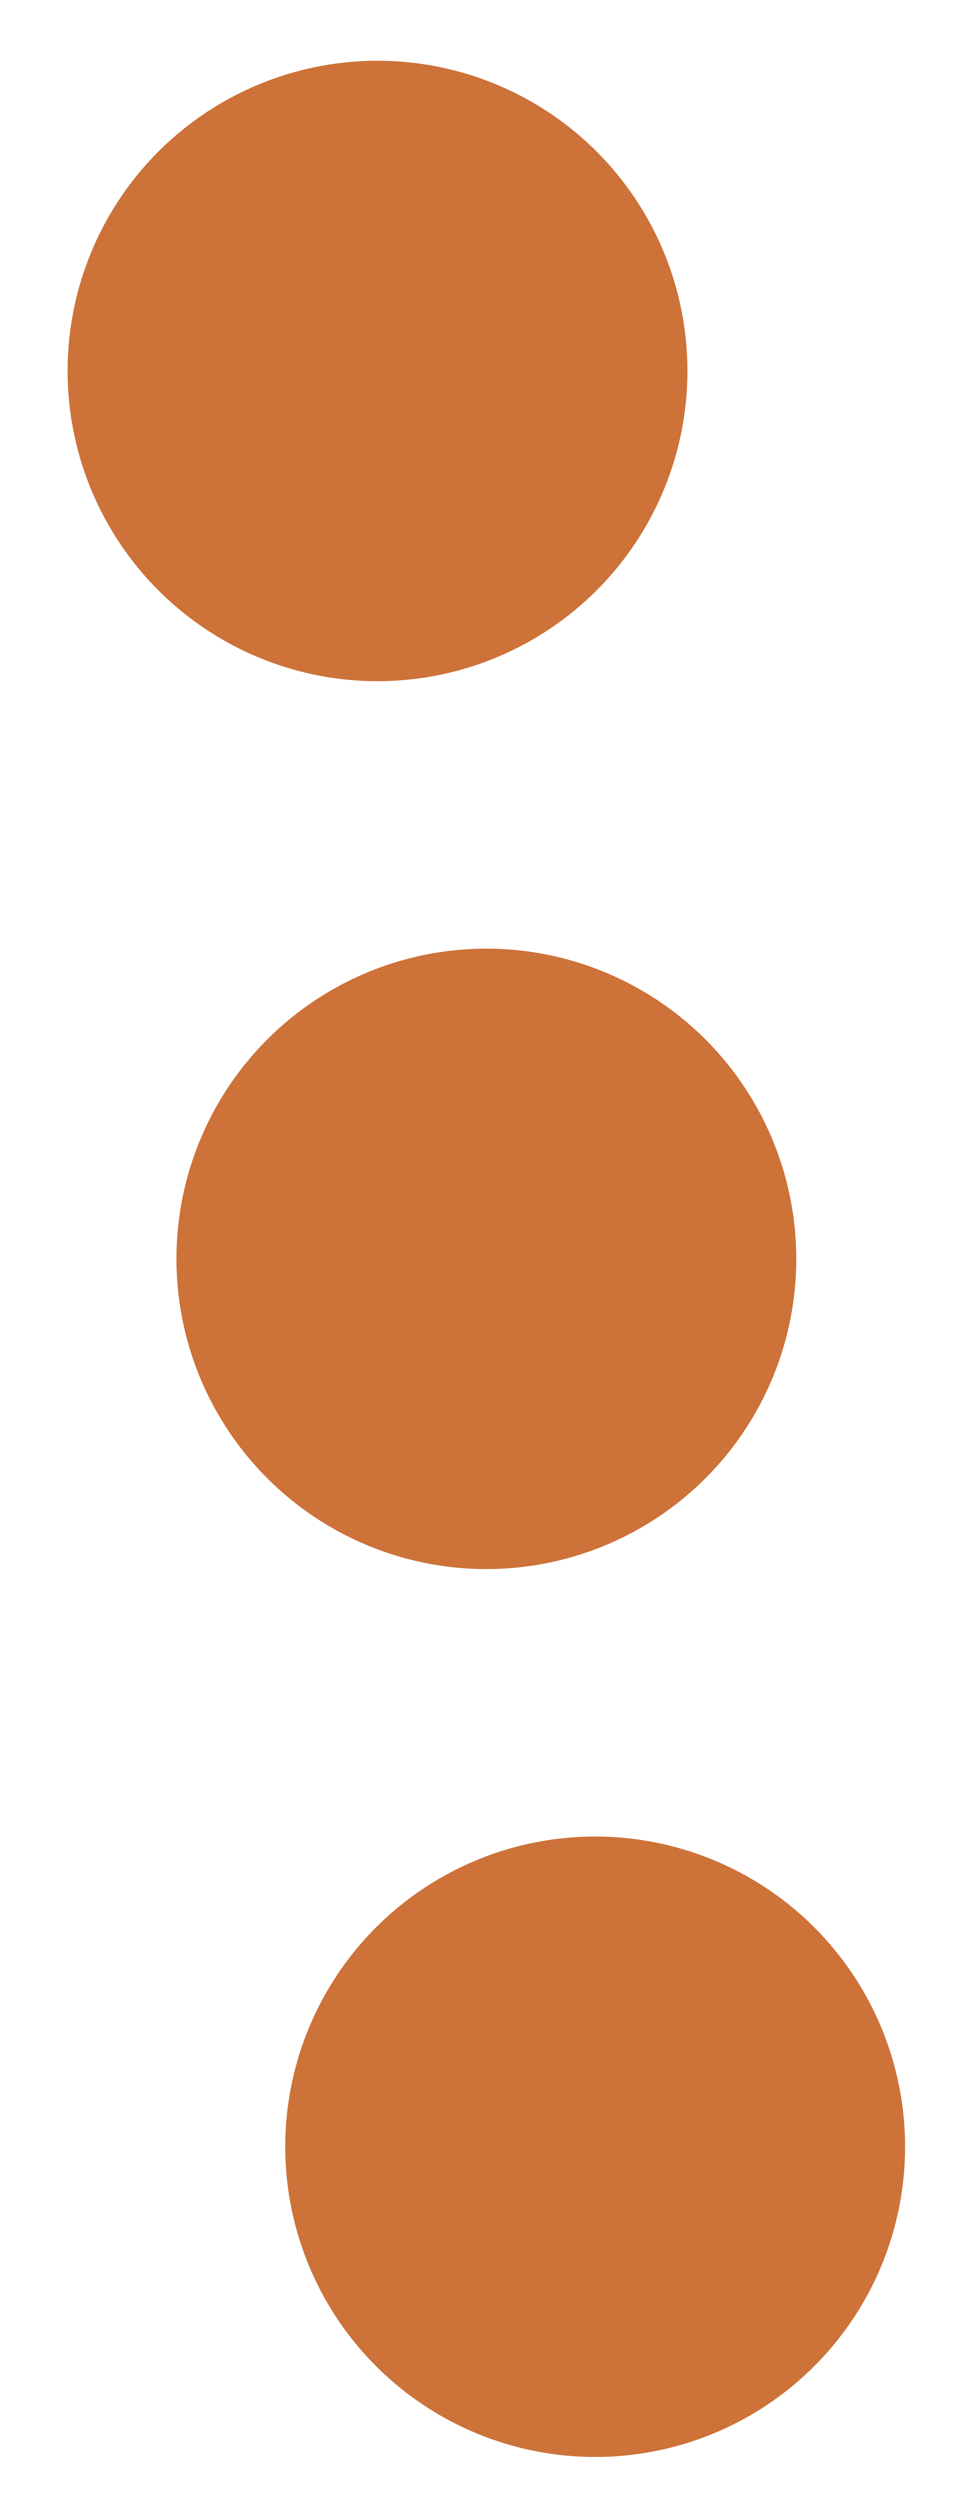 <?xml version="1.0" encoding="UTF-8"?> <svg xmlns="http://www.w3.org/2000/svg" width="29" height="76" viewBox="0 0 29 76" fill="none"> <ellipse cx="18.111" cy="65.264" rx="9.431" ry="9.431" transform="rotate(-97 18.111 65.264)" fill="#CD7239"></ellipse> <ellipse cx="14.8" cy="38.271" rx="9.431" ry="9.431" transform="rotate(-97 14.8 38.271)" fill="#CD7239"></ellipse> <ellipse cx="11.488" cy="11.278" rx="9.431" ry="9.431" transform="rotate(-97 11.488 11.278)" fill="#CD7239"></ellipse> </svg> 